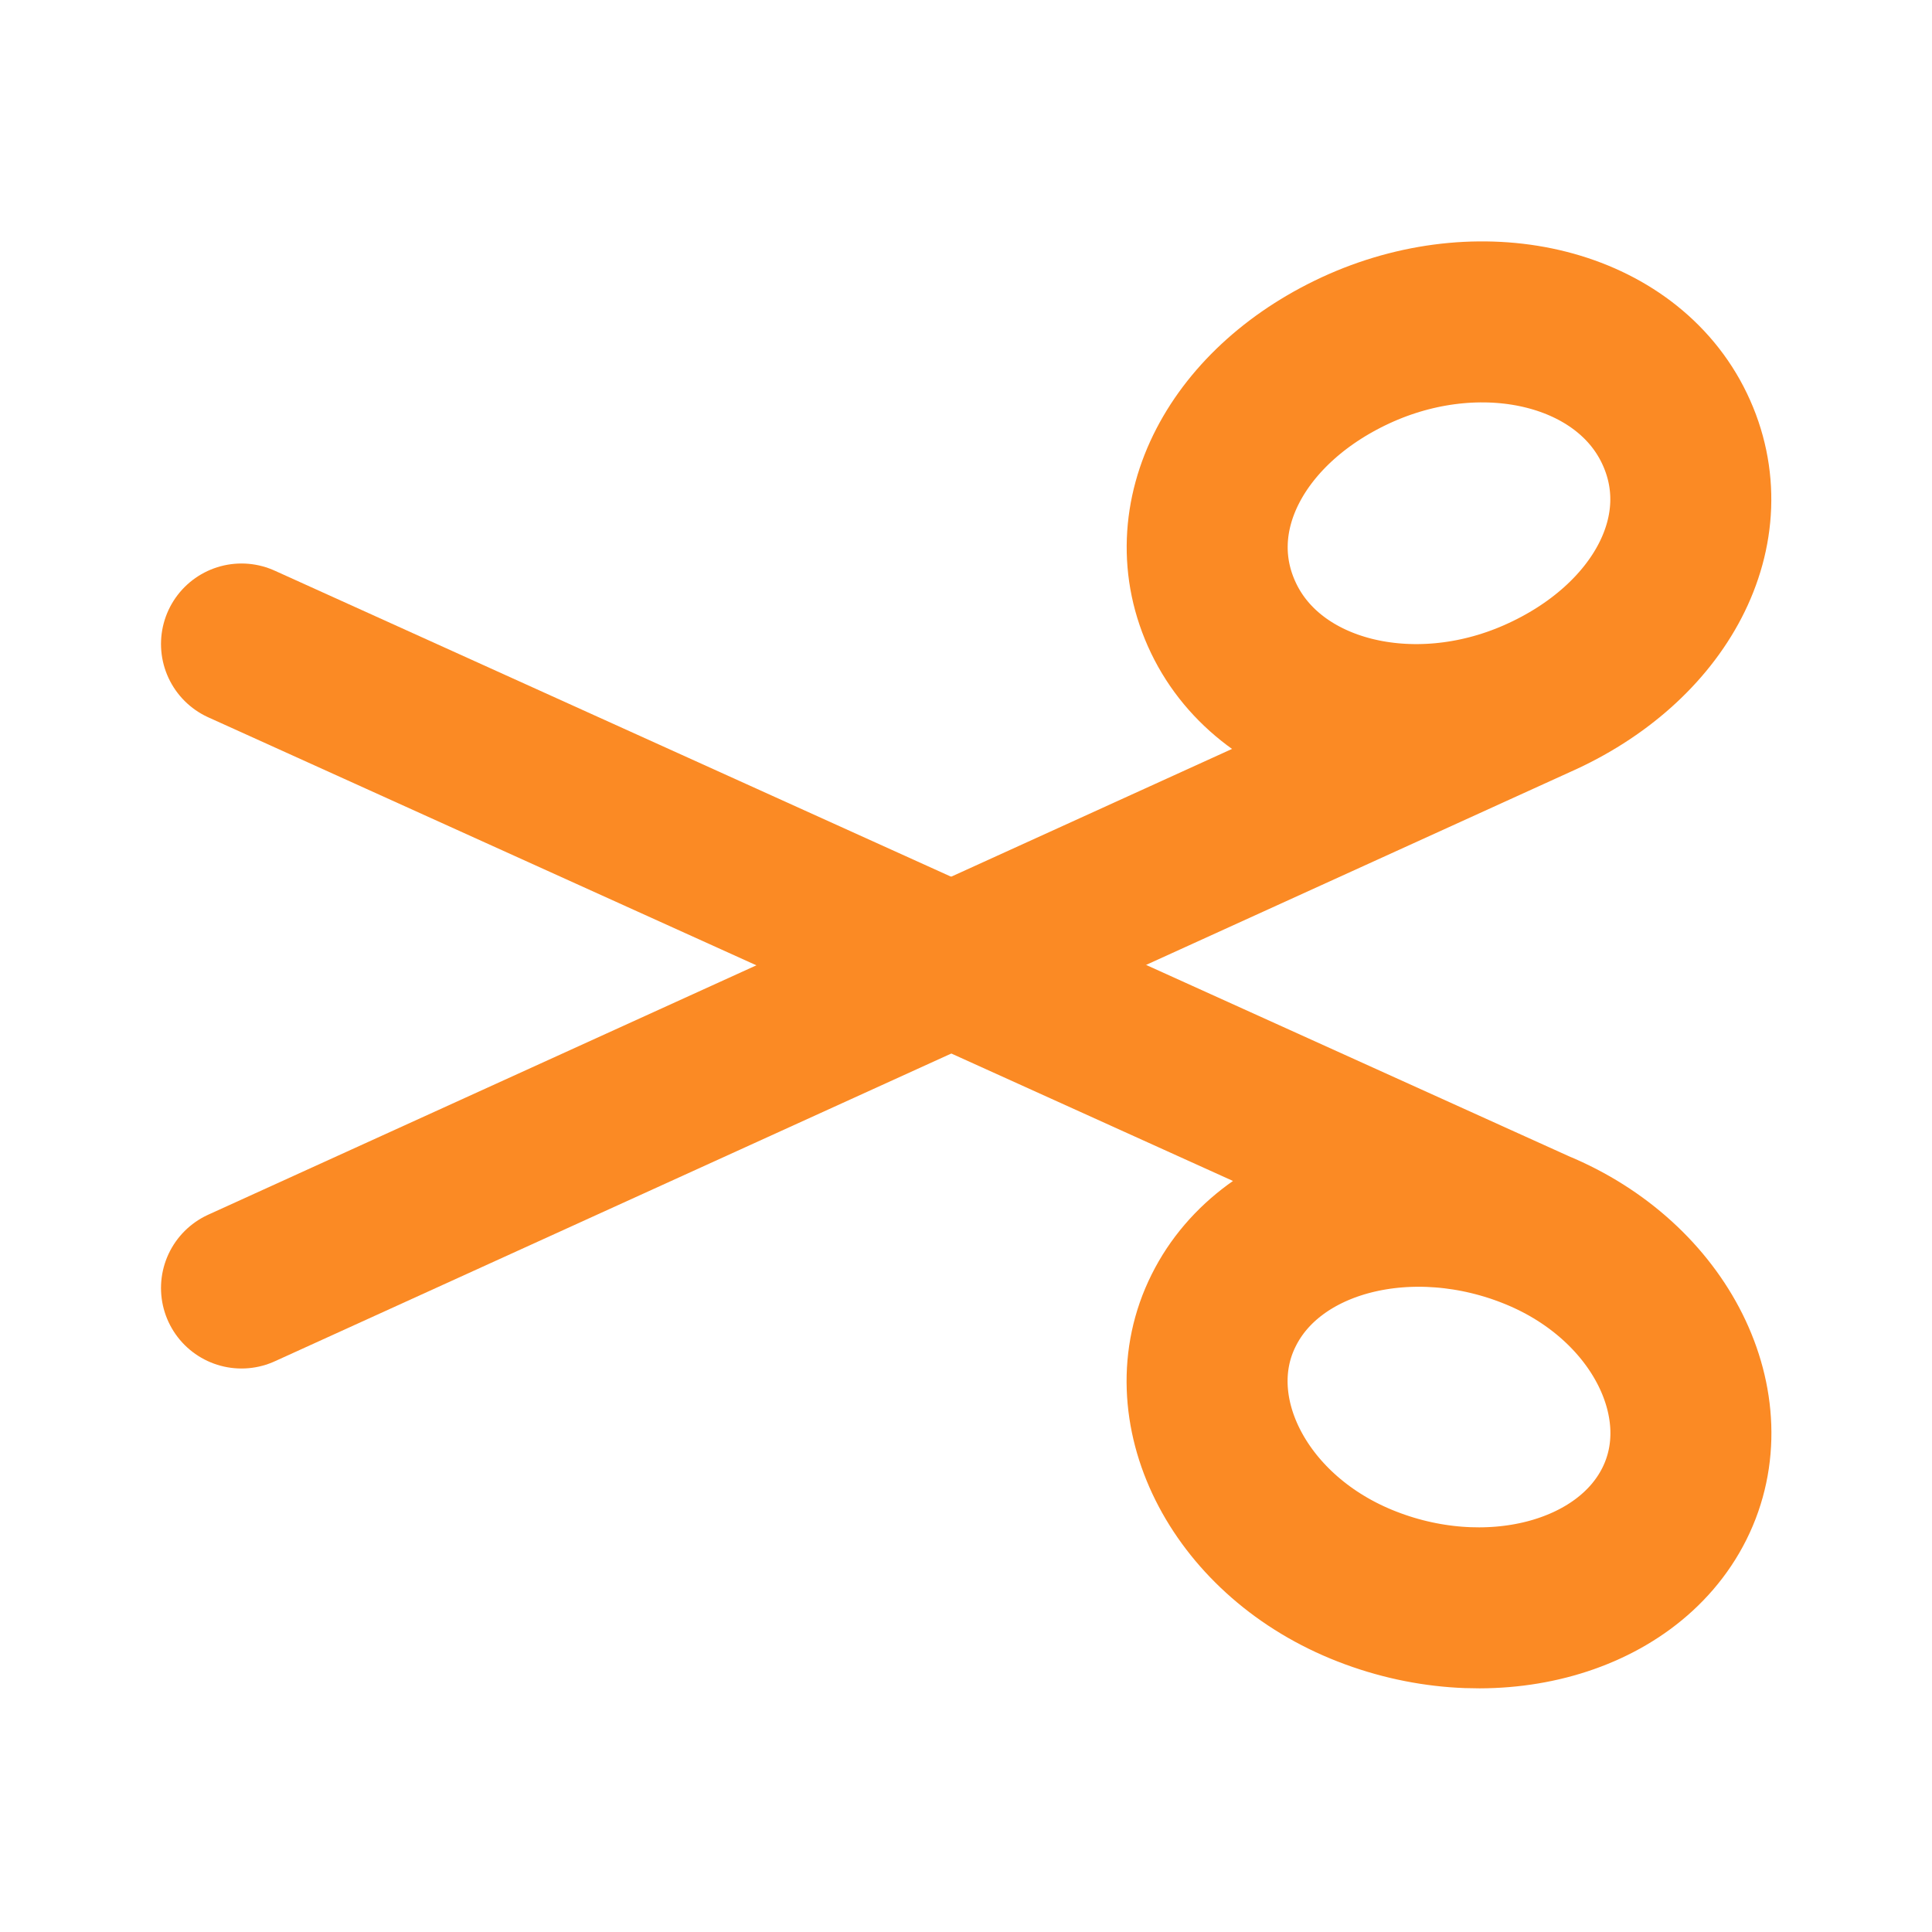<?xml version="1.0" encoding="utf-8"?>
<!--License: PD. Made by Mary Akveo: https://maryakveo.com/-->
<svg fill="#fbbc24" width="800px" height="800px" viewBox="0 0 24 24" id="scissors-2" data-name="Line Color" xmlns="http://www.w3.org/2000/svg" class="icon line-color">
  <path id="secondary" d="M16.91,4.32c1.55-.68,3.29-.25,3.89,1S20.63,8,19.09,8.68s-3.29.25-3.89-1S15.37,5,16.91,4.32ZM3,16,19.09,8.68" style="fill: none; stroke: rgb(251, 138, 36); stroke-linecap: round; stroke-linejoin: round; stroke-width: 2;"/>
  <path id="primary" d="M15.2,16.28c.6-1.21,2.34-1.64,3.89-1s2.31,2.2,1.71,3.4-2.34,1.64-3.89,1S14.6,17.48,15.2,16.28Zm3.89-1L3,8" style="fill: none; stroke: rgb(251, 138, 36); stroke-linecap: round; stroke-linejoin: round; stroke-width: 2;"/>
</svg>

